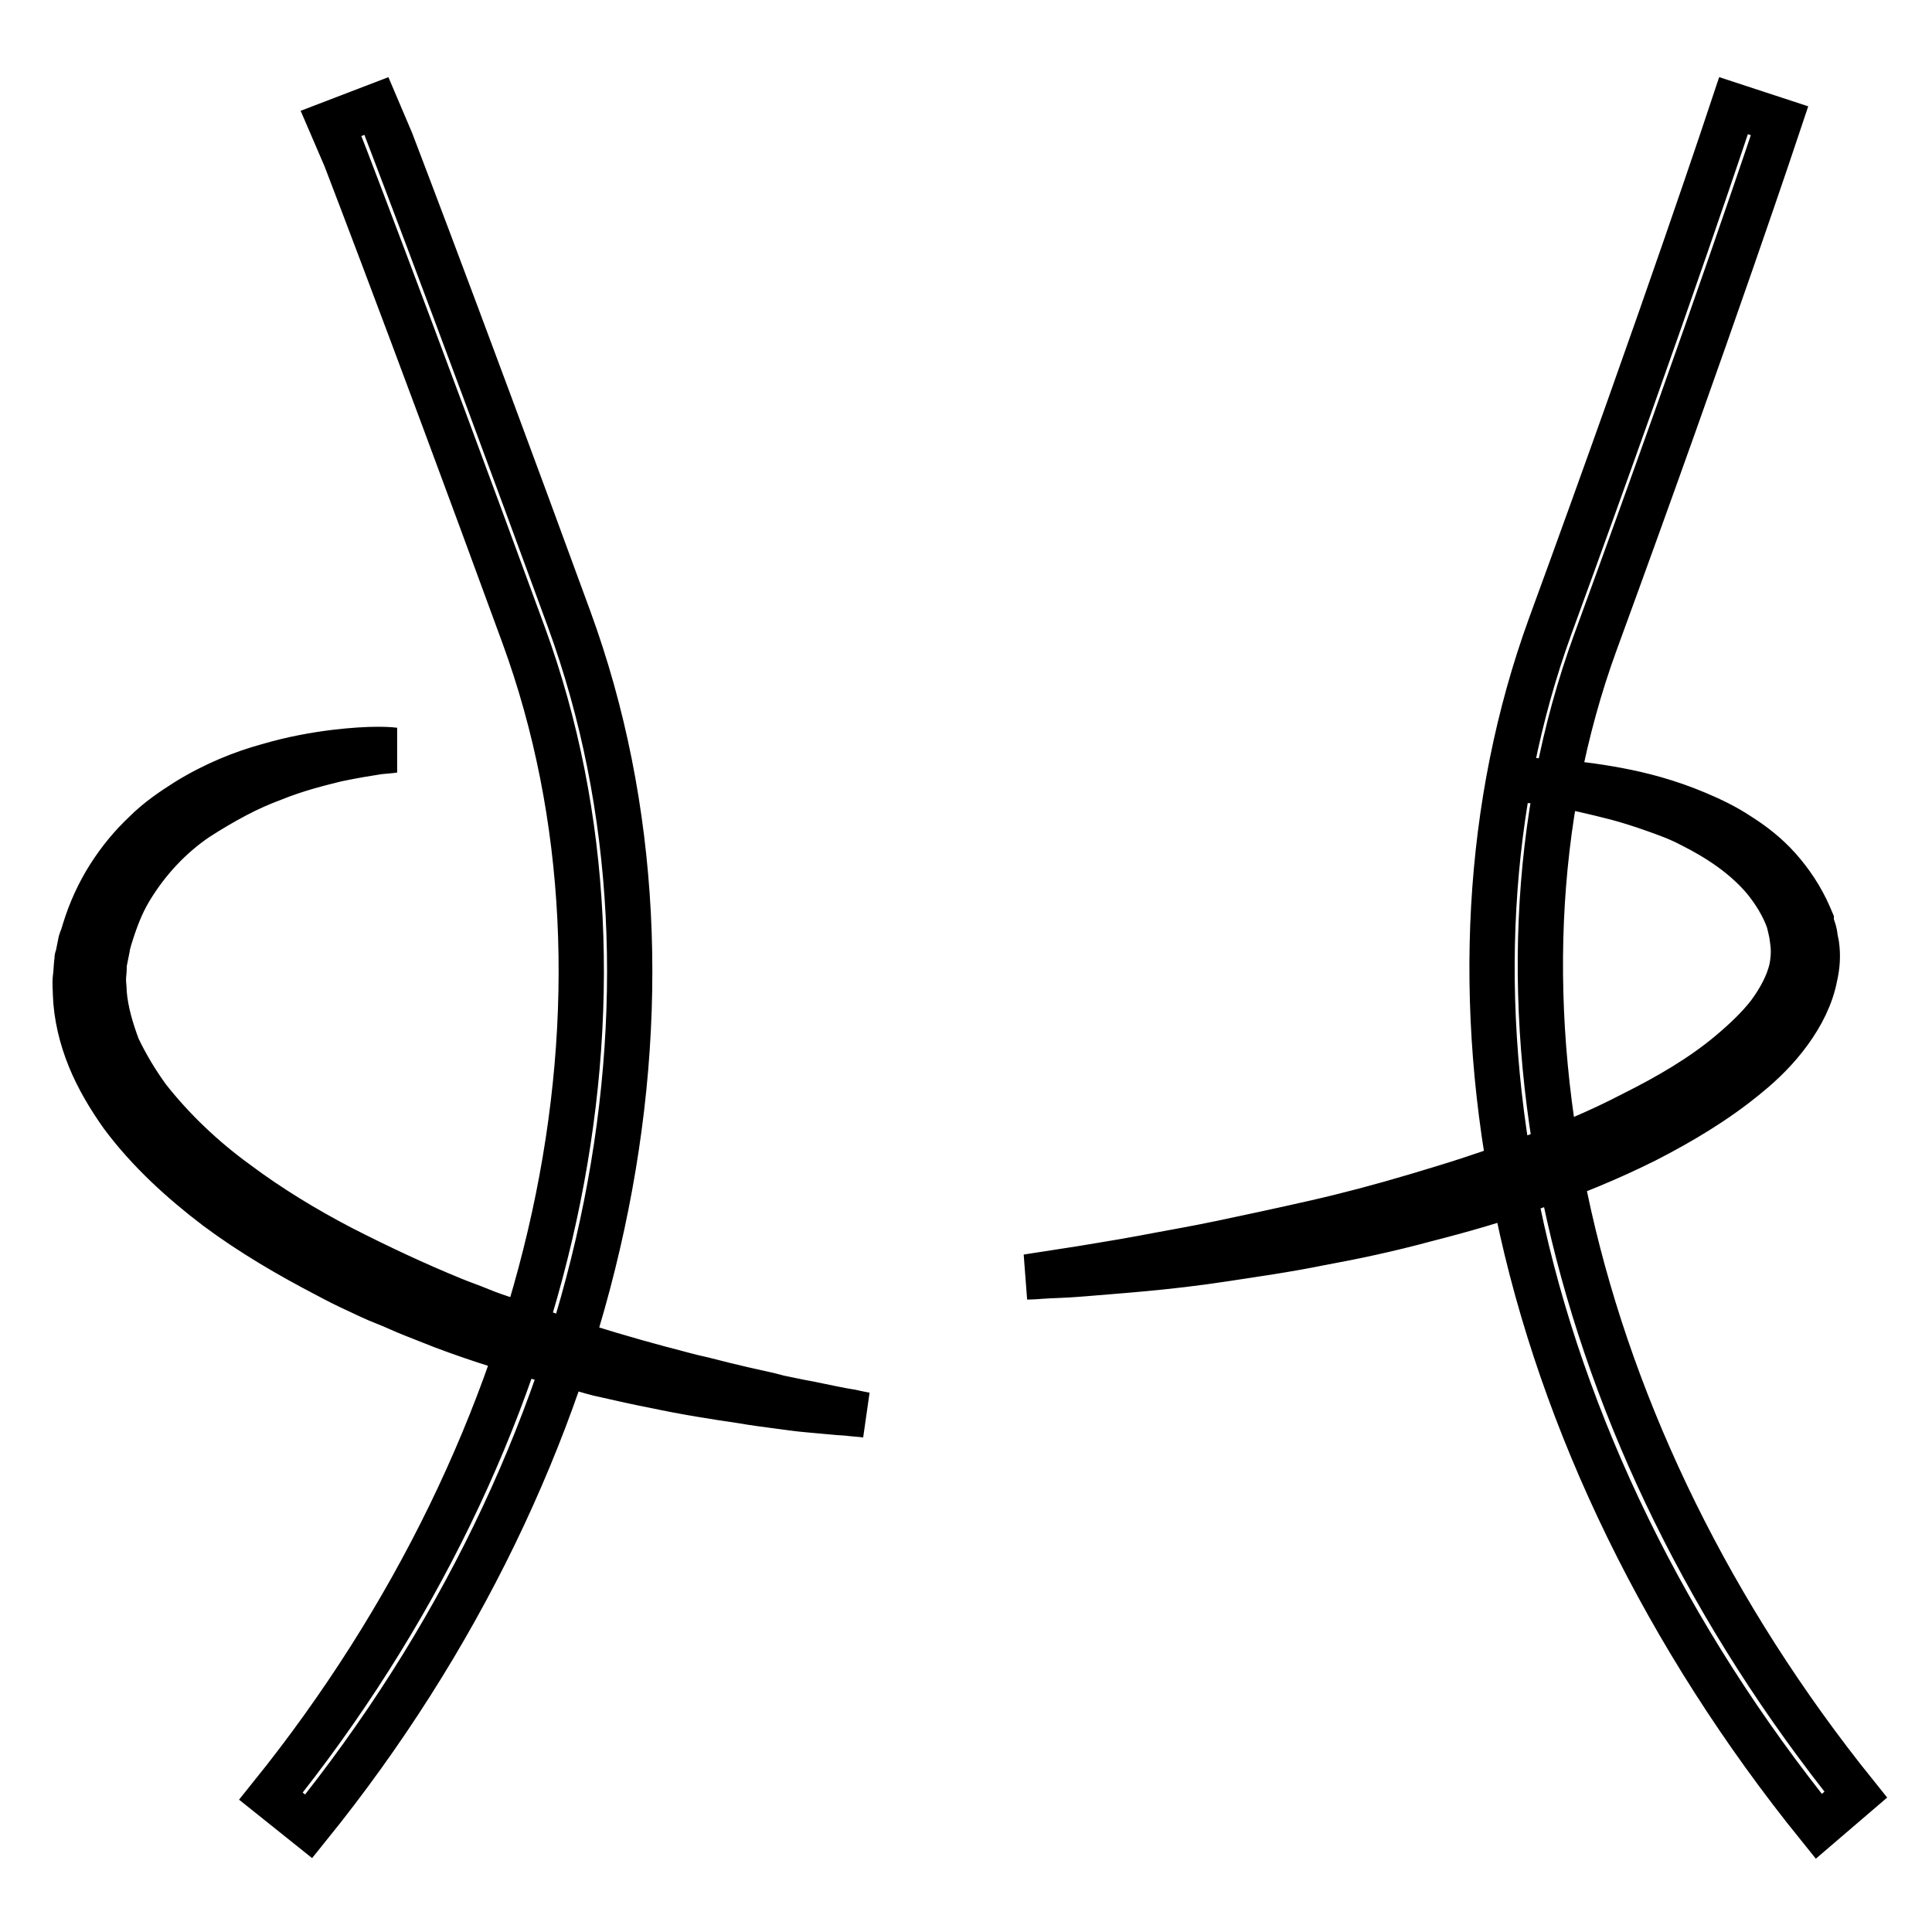 <?xml version="1.0" encoding="utf-8"?>
<!-- Svg Vector Icons : http://www.onlinewebfonts.com/icon -->
<!DOCTYPE svg PUBLIC "-//W3C//DTD SVG 1.1//EN" "http://www.w3.org/Graphics/SVG/1.1/DTD/svg11.dtd">
<svg version="1.1" xmlns="http://www.w3.org/2000/svg" xmlns:xlink="http://www.w3.org/1999/xlink" x="0px" y="0px" viewBox="0 0 256 256" enable-background="new 0 0 256 256" xml:space="preserve">
<g> <path stroke-width="6" fill-opacity="0" stroke="#000000"  d="M40.9,242l-5-4c38-47.2,50.9-106.2,33.5-153.8C53.7,41.3,44.1,16.5,44,16.3l6-2.3c0.1,0.2,9.7,25.1,25.4,68 C93.6,131.7,80.4,193.1,40.9,242L40.9,242z M241,242c-20.2-25-34-53.3-39.9-81.7c-5.7-27.2-4.2-53.9,4.3-77.3 c15.7-42.9,24.2-68.7,24.3-69l6.1,2c-0.1,0.3-8.7,26.2-24.4,69.1c-17,46.6-3.8,105.1,34.5,152.7L241,242L241,242z M52.2,99.4 c0,0-0.7,0.1-2,0.2c-1.3,0.2-3.2,0.5-5.6,1c-2.4,0.6-5.3,1.3-8.5,2.6c-1.6,0.6-3.2,1.3-4.9,2.2c-1.7,0.9-3.4,1.9-5.1,3 c-3.4,2.3-6.5,5.5-8.9,9.5c-1.2,2-2,4.2-2.7,6.5l-0.3,1.1c0,0,0-0.2,0,0l0,0.1l0,0.1l-0.1,0.5l-0.2,1l-0.1,0.5l0,0.2l0,0.2 c0,0.6-0.1,1.1-0.1,1.7c0,0.6,0.1,1.2,0.1,1.8c0.2,2.4,0.9,4.8,1.8,7.2c1.1,2.3,2.4,4.5,4,6.7c3.3,4.2,7.3,8,11.7,11.2 c4.4,3.3,9.2,6.2,14,8.7c4.9,2.5,9.8,4.8,14.7,6.8c1.2,0.5,2.4,0.9,3.6,1.4c1.2,0.5,2.4,0.9,3.6,1.3c1.2,0.4,2.4,0.9,3.5,1.3 c1.2,0.4,2.3,0.8,3.5,1.2c4.6,1.5,9,2.8,13.1,3.9c2,0.5,4,1.1,5.9,1.5c1.9,0.5,3.6,0.9,5.3,1.3c1.7,0.4,3.3,0.7,4.7,1.1 c1.5,0.3,2.8,0.6,4,0.8c2.4,0.5,4.3,0.9,5.6,1.1c1.3,0.3,2,0.4,2,0.4s-0.7-0.1-2-0.2c-0.7-0.1-1.5-0.1-2.4-0.2 c-1-0.1-2.1-0.2-3.3-0.3c-1.2-0.1-2.6-0.3-4.1-0.5c-1.5-0.2-3.1-0.4-4.8-0.7c-3.4-0.5-7.3-1.1-11.5-2c-2.1-0.4-4.3-0.9-6.5-1.4 c-1.1-0.2-2.3-0.6-3.4-0.9c-1.2-0.3-2.3-0.6-3.5-0.9c-4.7-1.3-9.7-2.8-14.7-4.7c-1.3-0.5-2.5-1-3.8-1.5c-1.3-0.5-2.5-1.1-3.8-1.6 c-1.3-0.5-2.5-1.1-3.8-1.7c-1.3-0.6-2.5-1.2-3.8-1.9c-5-2.6-10-5.5-14.7-9c-4.6-3.5-9-7.5-12.5-12.2c-1.7-2.4-3.2-4.9-4.3-7.6 c-1.1-2.7-1.8-5.6-1.9-8.5c0-0.7-0.1-1.4,0-2.2c0.1-0.7,0.1-1.5,0.2-2.2c0-0.2,0-0.4,0.1-0.5l0.1-0.5l0.2-1l0.1-0.5l0.1-0.3 l0.1-0.2l0.3-1c0.8-2.6,1.9-5,3.3-7.2c1.4-2.2,3-4.1,4.7-5.7c1.7-1.7,3.6-3,5.5-4.2c3.7-2.3,7.5-3.8,10.8-4.7 c3.4-1,6.4-1.5,8.8-1.8c2.5-0.3,4.4-0.4,5.8-0.4C51.5,99.3,52.2,99.4,52.2,99.4L52.2,99.4z M198.8,103.4c0,0,0.7,0,1.9,0 c1.2,0,3,0,5.3,0.2c2.3,0.2,5.1,0.5,8.3,1.1c3.2,0.6,6.7,1.5,10.5,3.1c1.9,0.8,3.8,1.7,5.6,2.9c1.9,1.2,3.7,2.6,5.3,4.4 c1.6,1.8,3,3.9,4,6.2l0.3,0.7l0,0.1c0,0,0,0.1,0,0.1l0,0.1l0.3,0.9c0.1,0.3,0.2,0.7,0.2,1l0.2,1c0.2,1.4,0.1,2.8-0.2,4.1 c-0.5,2.7-1.8,5.2-3.4,7.4c-1.6,2.2-3.5,4.1-5.6,5.8c-4.1,3.4-8.8,6.2-13.5,8.6c-4.8,2.4-9.7,4.4-14.6,6.1 c-4.9,1.8-9.9,3.2-14.6,4.4c-4.8,1.3-9.5,2.3-13.9,3.1c-4.4,0.9-8.7,1.5-12.6,2.1c-3.9,0.6-7.5,1-10.7,1.3c-3.2,0.3-6,0.5-8.3,0.7 c-2.3,0.2-4.1,0.2-5.3,0.3c-1.2,0.1-1.9,0.1-1.9,0.1s2.6-0.4,7.1-1.1c2.3-0.4,5-0.8,8.2-1.4c3.1-0.6,6.7-1.2,10.5-2 c3.8-0.8,8-1.7,12.4-2.7c4.4-1,8.9-2.2,13.6-3.6c2.3-0.7,4.7-1.4,7.1-2.2c2.4-0.8,4.8-1.6,7.2-2.5c4.8-1.7,9.6-3.7,14.2-6.1 c4.6-2.3,9.1-4.9,12.9-8.1c1.9-1.6,3.7-3.3,5.1-5.1c1.4-1.9,2.5-3.9,3-6c0.2-1,0.3-2.1,0.2-3.2l-0.1-0.8l-0.1-0.7l-0.2-0.9l0-0.1 c0,0,0,0.1,0,0l0-0.1l-0.1-0.2l-0.1-0.4c-0.7-2-1.9-3.9-3.2-5.5c-2.7-3.2-6.3-5.5-9.7-7.2c-1.7-0.9-3.4-1.5-5.1-2.1 c-1.7-0.6-3.3-1.1-4.8-1.5c-3.1-0.8-5.8-1.4-8-1.8c-2.3-0.4-4-0.6-5.3-0.8C199.5,103.4,198.8,103.4,198.8,103.4L198.8,103.4z"/></g>
</svg>